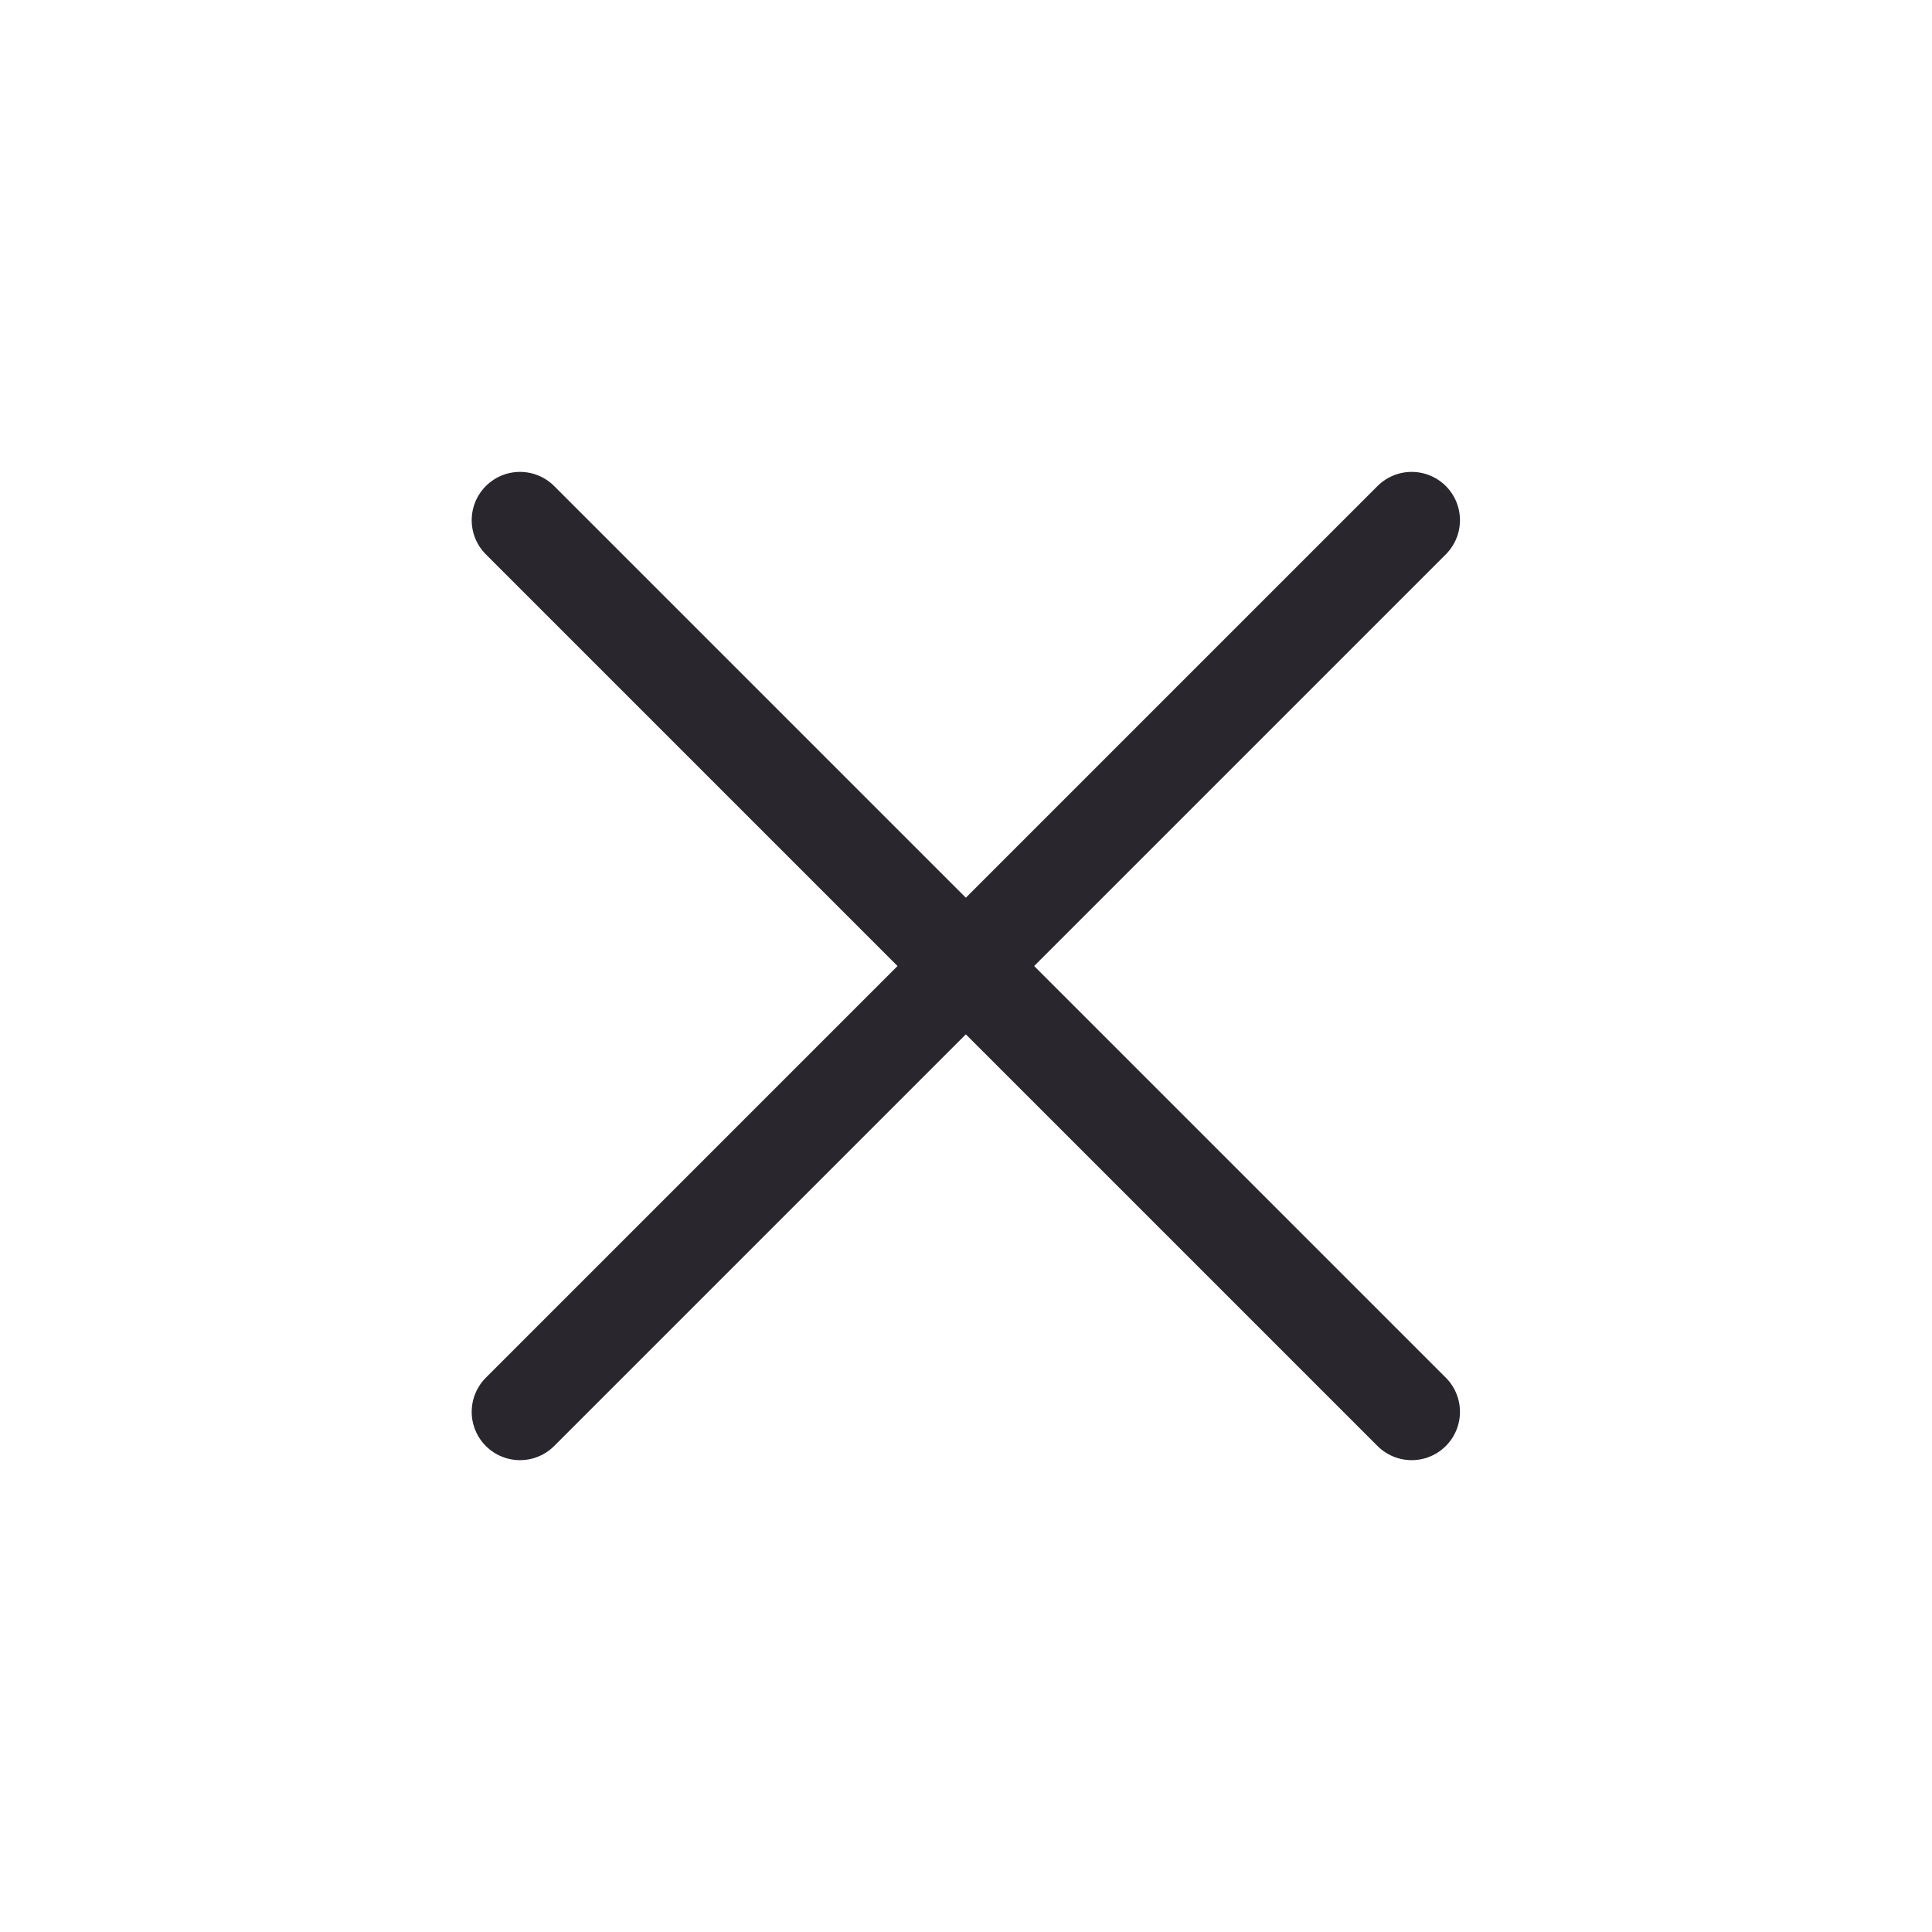 <?xml version="1.0" encoding="UTF-8"?> <svg xmlns="http://www.w3.org/2000/svg" width="40" height="40" viewBox="0 0 40 40" fill="none"><path d="M29.227 10.77L10.766 29.231" stroke="#29262E" stroke-width="2" stroke-linecap="round" stroke-linejoin="round"></path><path d="M10.766 10.77L29.227 29.231" stroke="#29262E" stroke-width="2" stroke-linecap="round" stroke-linejoin="round"></path></svg> 